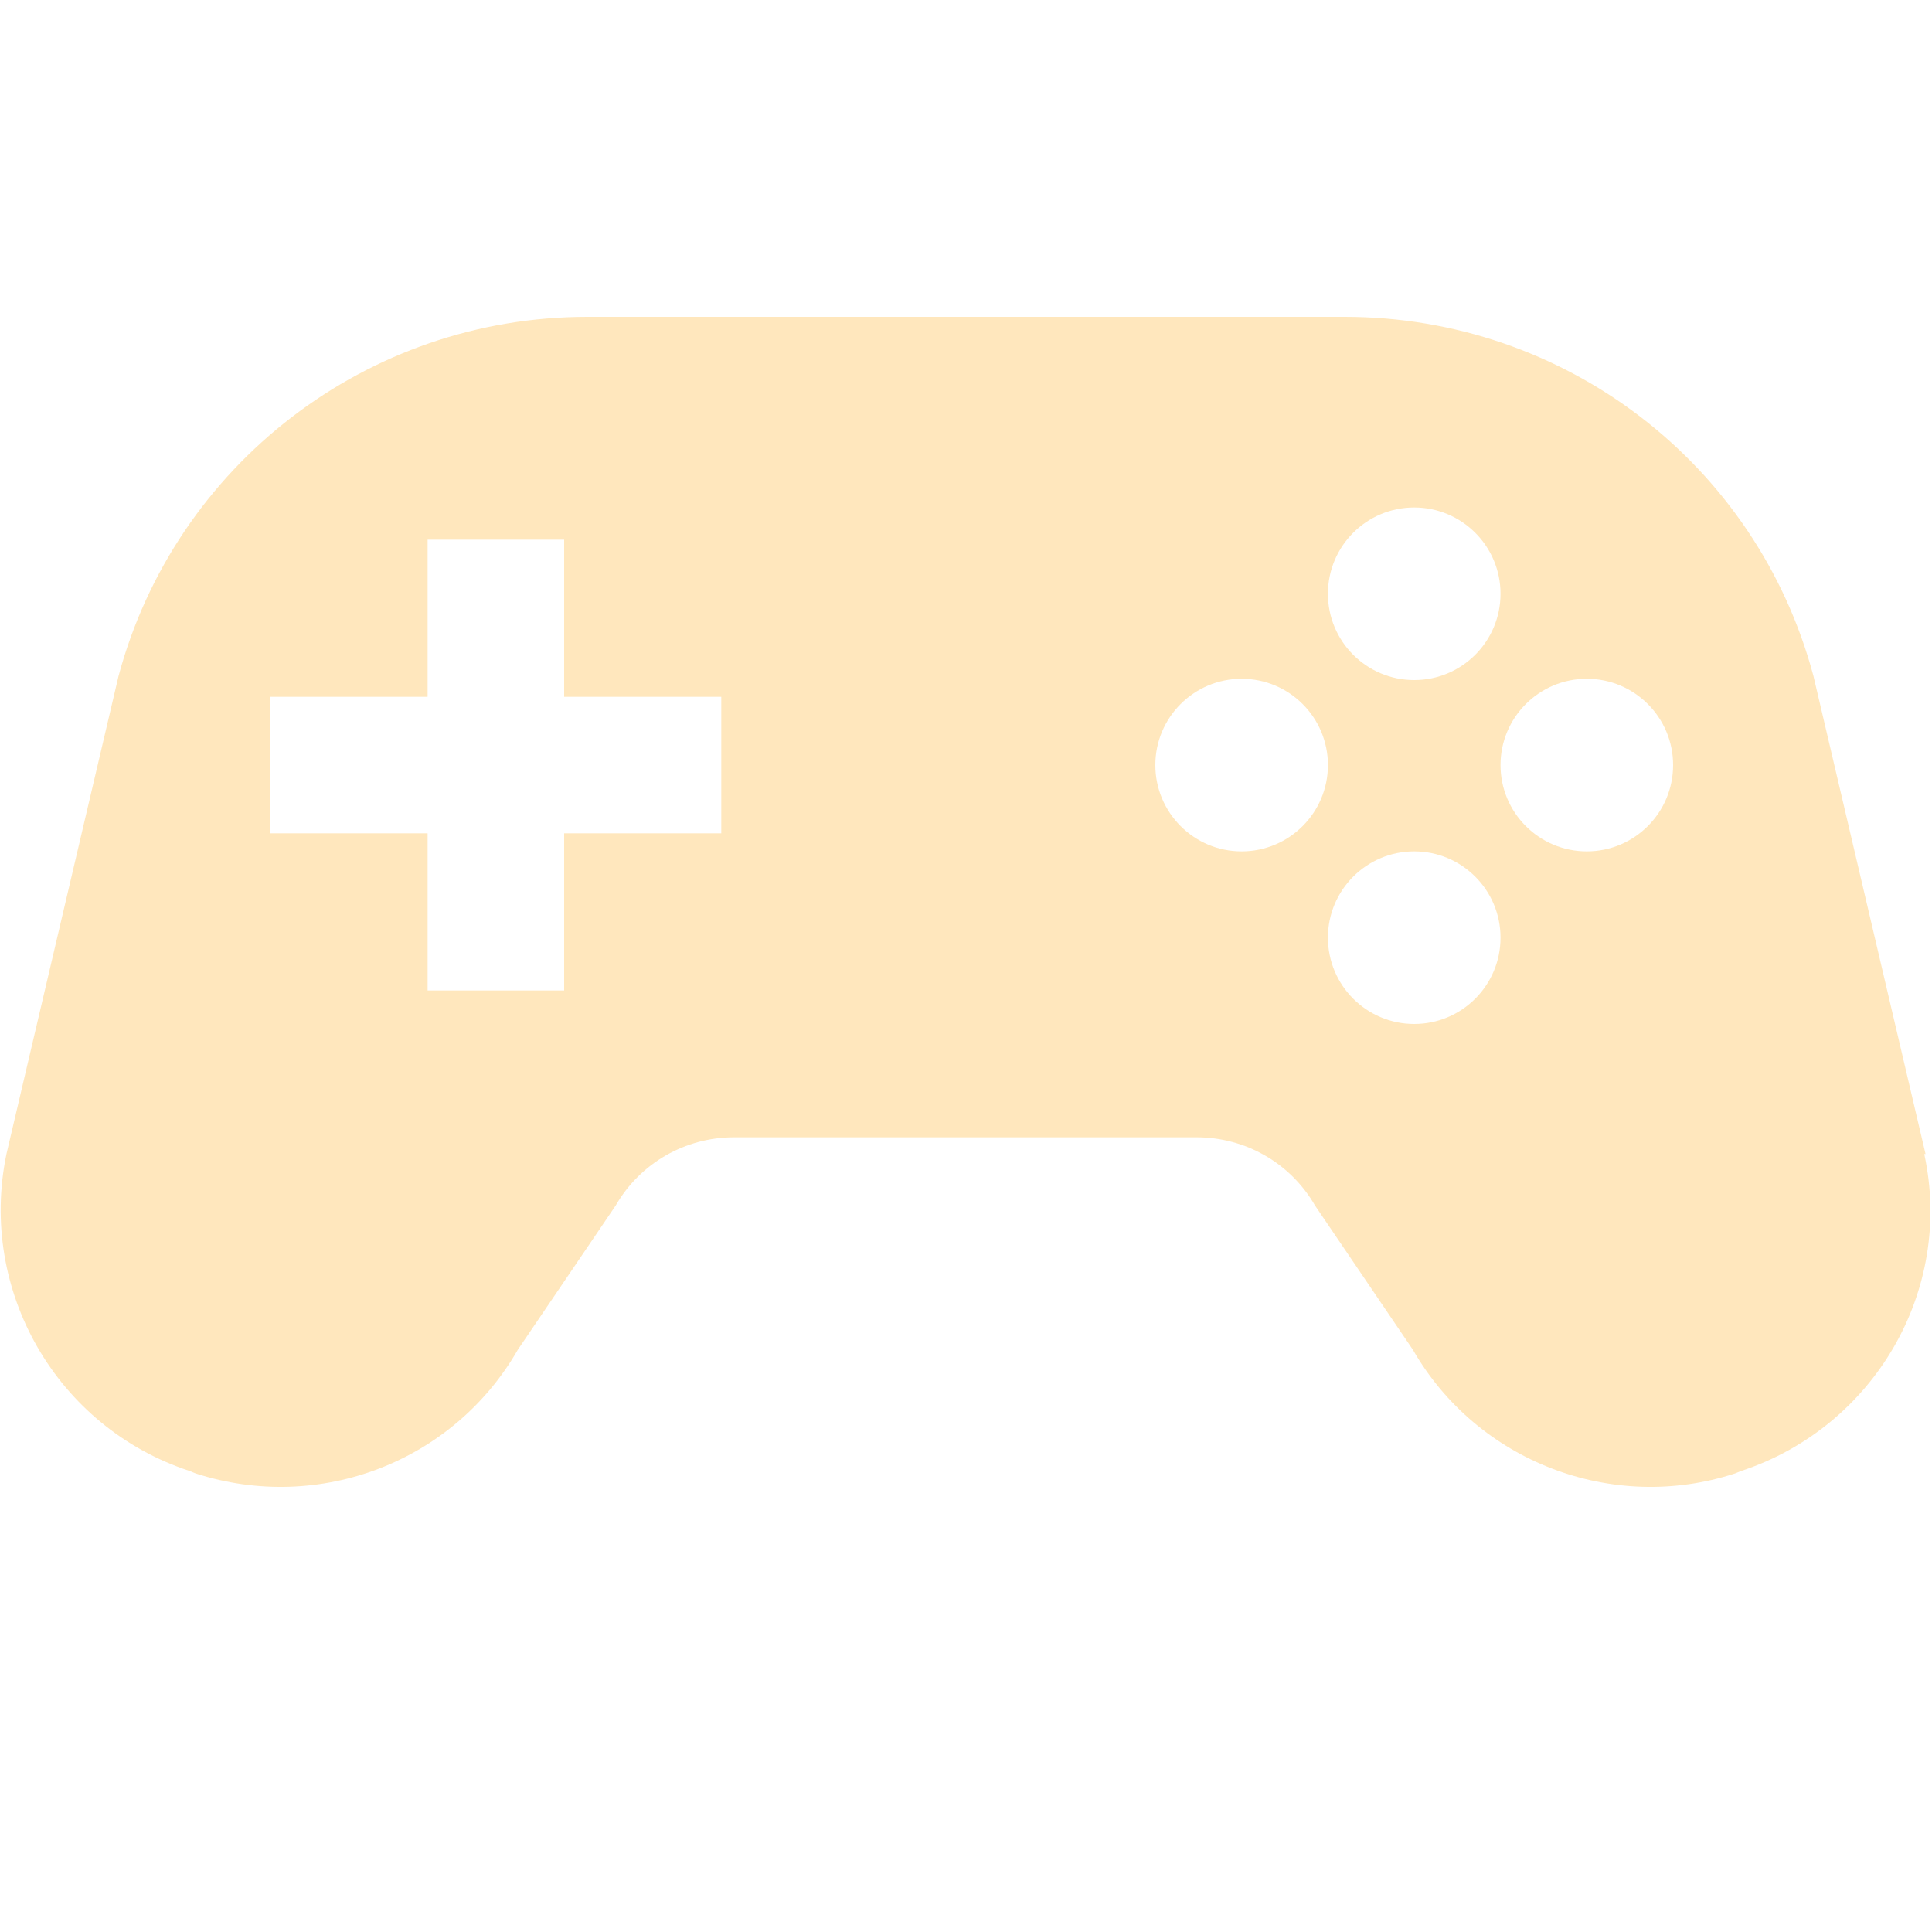 <?xml version="1.0" encoding="UTF-8"?>
<svg id="Capa_1" data-name="Capa 1" xmlns="http://www.w3.org/2000/svg" version="1.1" viewBox="0 0 150 150">
  <defs>
    <style>
      .cls-1 {
        fill: #ffe7bd;
        stroke-width: 0px;
      }
    </style>
  </defs>
  <path class="cls-1" d="M149.5,89.6l-8.7-37.1c-4.4-16.5-19.3-27.9-36.4-27.9h-58.8c-17.1,0-32,11.5-36.4,27.9L.5,89.6c-2.2,10.6,3.9,21.2,14.2,24.6l.5.2c9.6,3.1,20-.9,25-9.6l7.6-11.2c1.9-3.3,5.4-5.3,9.2-5.3h35.9c3.8,0,7.3,2,9.2,5.3l7.6,11.2c5,8.7,15.5,12.7,25,9.6l.5-.2c10.3-3.4,16.5-14,14.2-24.6ZM56,64.7h-12.2v12.2h-10.6v-12.2h-12.2v-10.6h12.2v-12.2h10.6v12.2h12.2v10.6h0ZM109.8,39.4c3.7,0,6.7,3,6.7,6.7s-3,6.7-6.7,6.7-6.7-3-6.7-6.7c0-3.7,3-6.7,6.7-6.7ZM96.4,66.1c-3.7,0-6.7-3-6.7-6.7s3-6.7,6.7-6.7,6.7,3,6.7,6.7c0,3.7-3,6.7-6.7,6.7ZM109.8,79.5c-3.7,0-6.7-3-6.7-6.7s3-6.7,6.7-6.7,6.7,3,6.7,6.7-3,6.7-6.7,6.7ZM123.2,66.1c-3.7,0-6.7-3-6.7-6.7s3-6.7,6.7-6.7,6.7,3,6.7,6.7-3,6.7-6.7,6.7Z"/>
</svg>